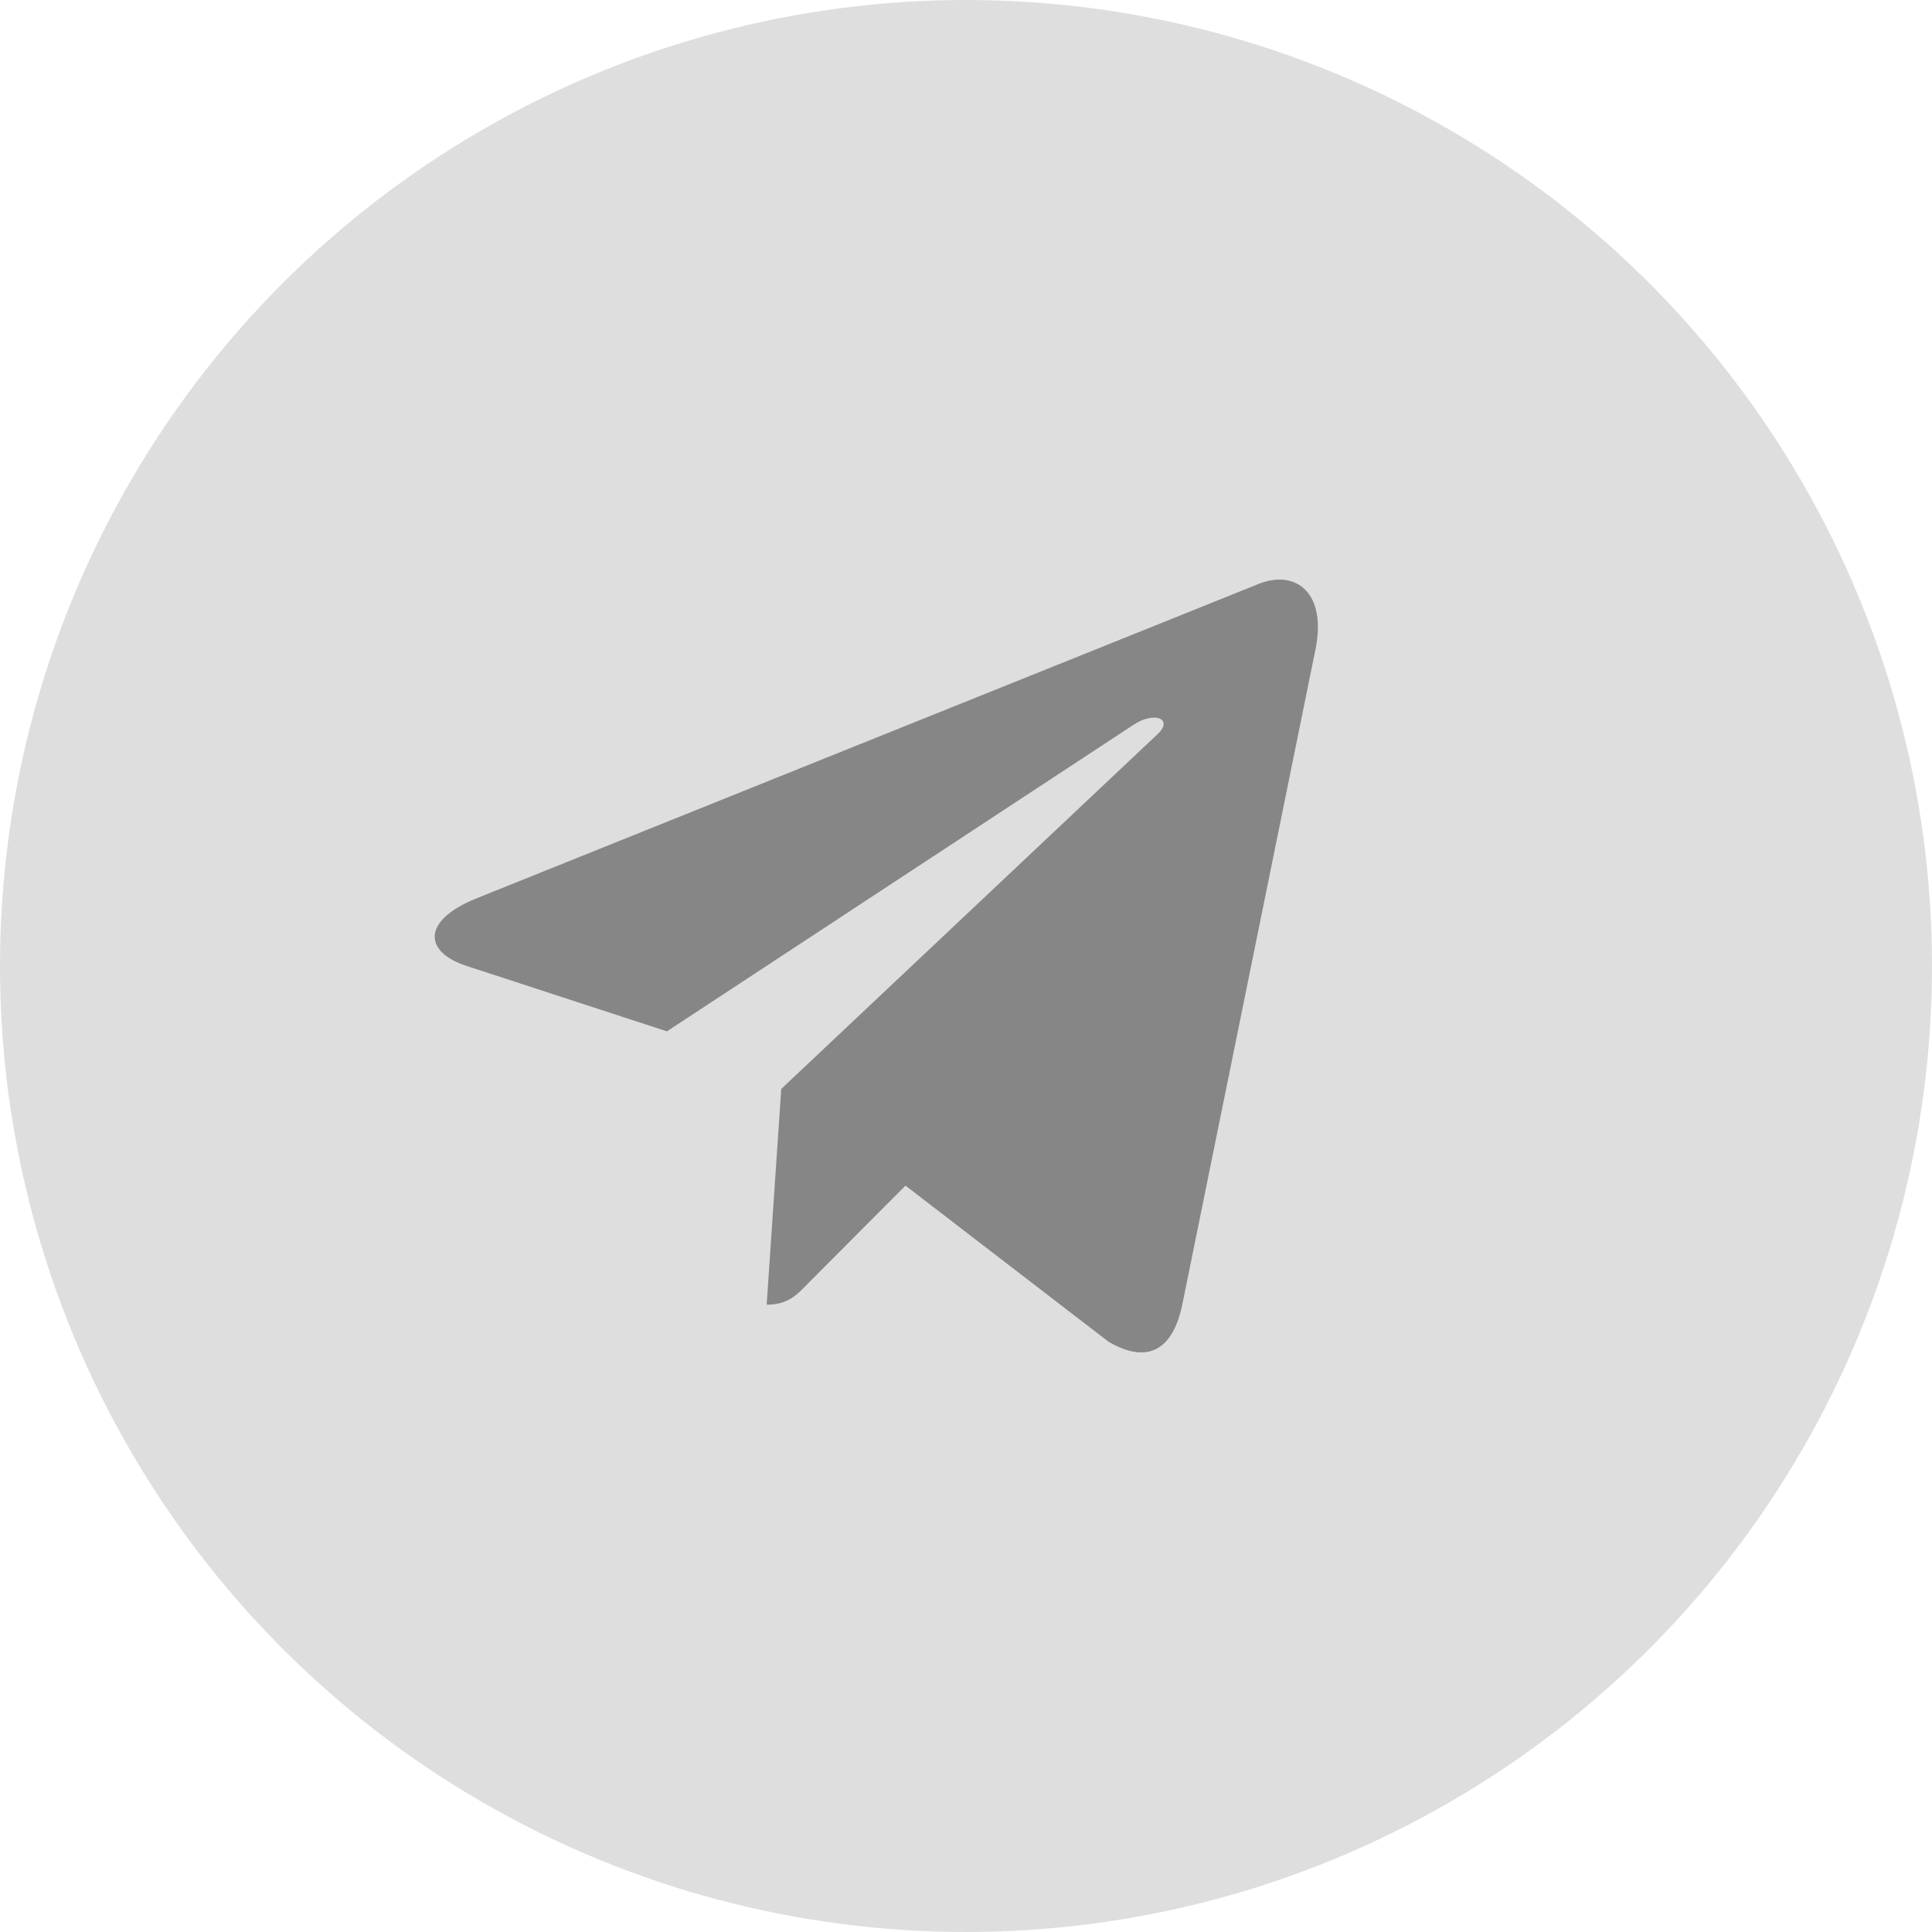 <?xml version="1.0" encoding="UTF-8"?> <svg xmlns="http://www.w3.org/2000/svg" width="40" height="40" viewBox="0 0 40 40" fill="none"> <circle cx="20" cy="20" r="20" fill="#DEDEDE"></circle> <path d="M16.175 22.545L15.873 27.012C16.305 27.012 16.493 26.817 16.718 26.583L18.747 24.547L22.951 27.779C23.722 28.231 24.265 27.993 24.473 27.035L27.233 13.457L27.234 13.456C27.478 12.259 26.822 11.791 26.07 12.085L9.849 18.606C8.742 19.057 8.759 19.705 9.661 19.999L13.808 21.353L23.441 15.024C23.894 14.709 24.306 14.883 23.967 15.199L16.175 22.545Z" fill="#868686"></path> </svg> 